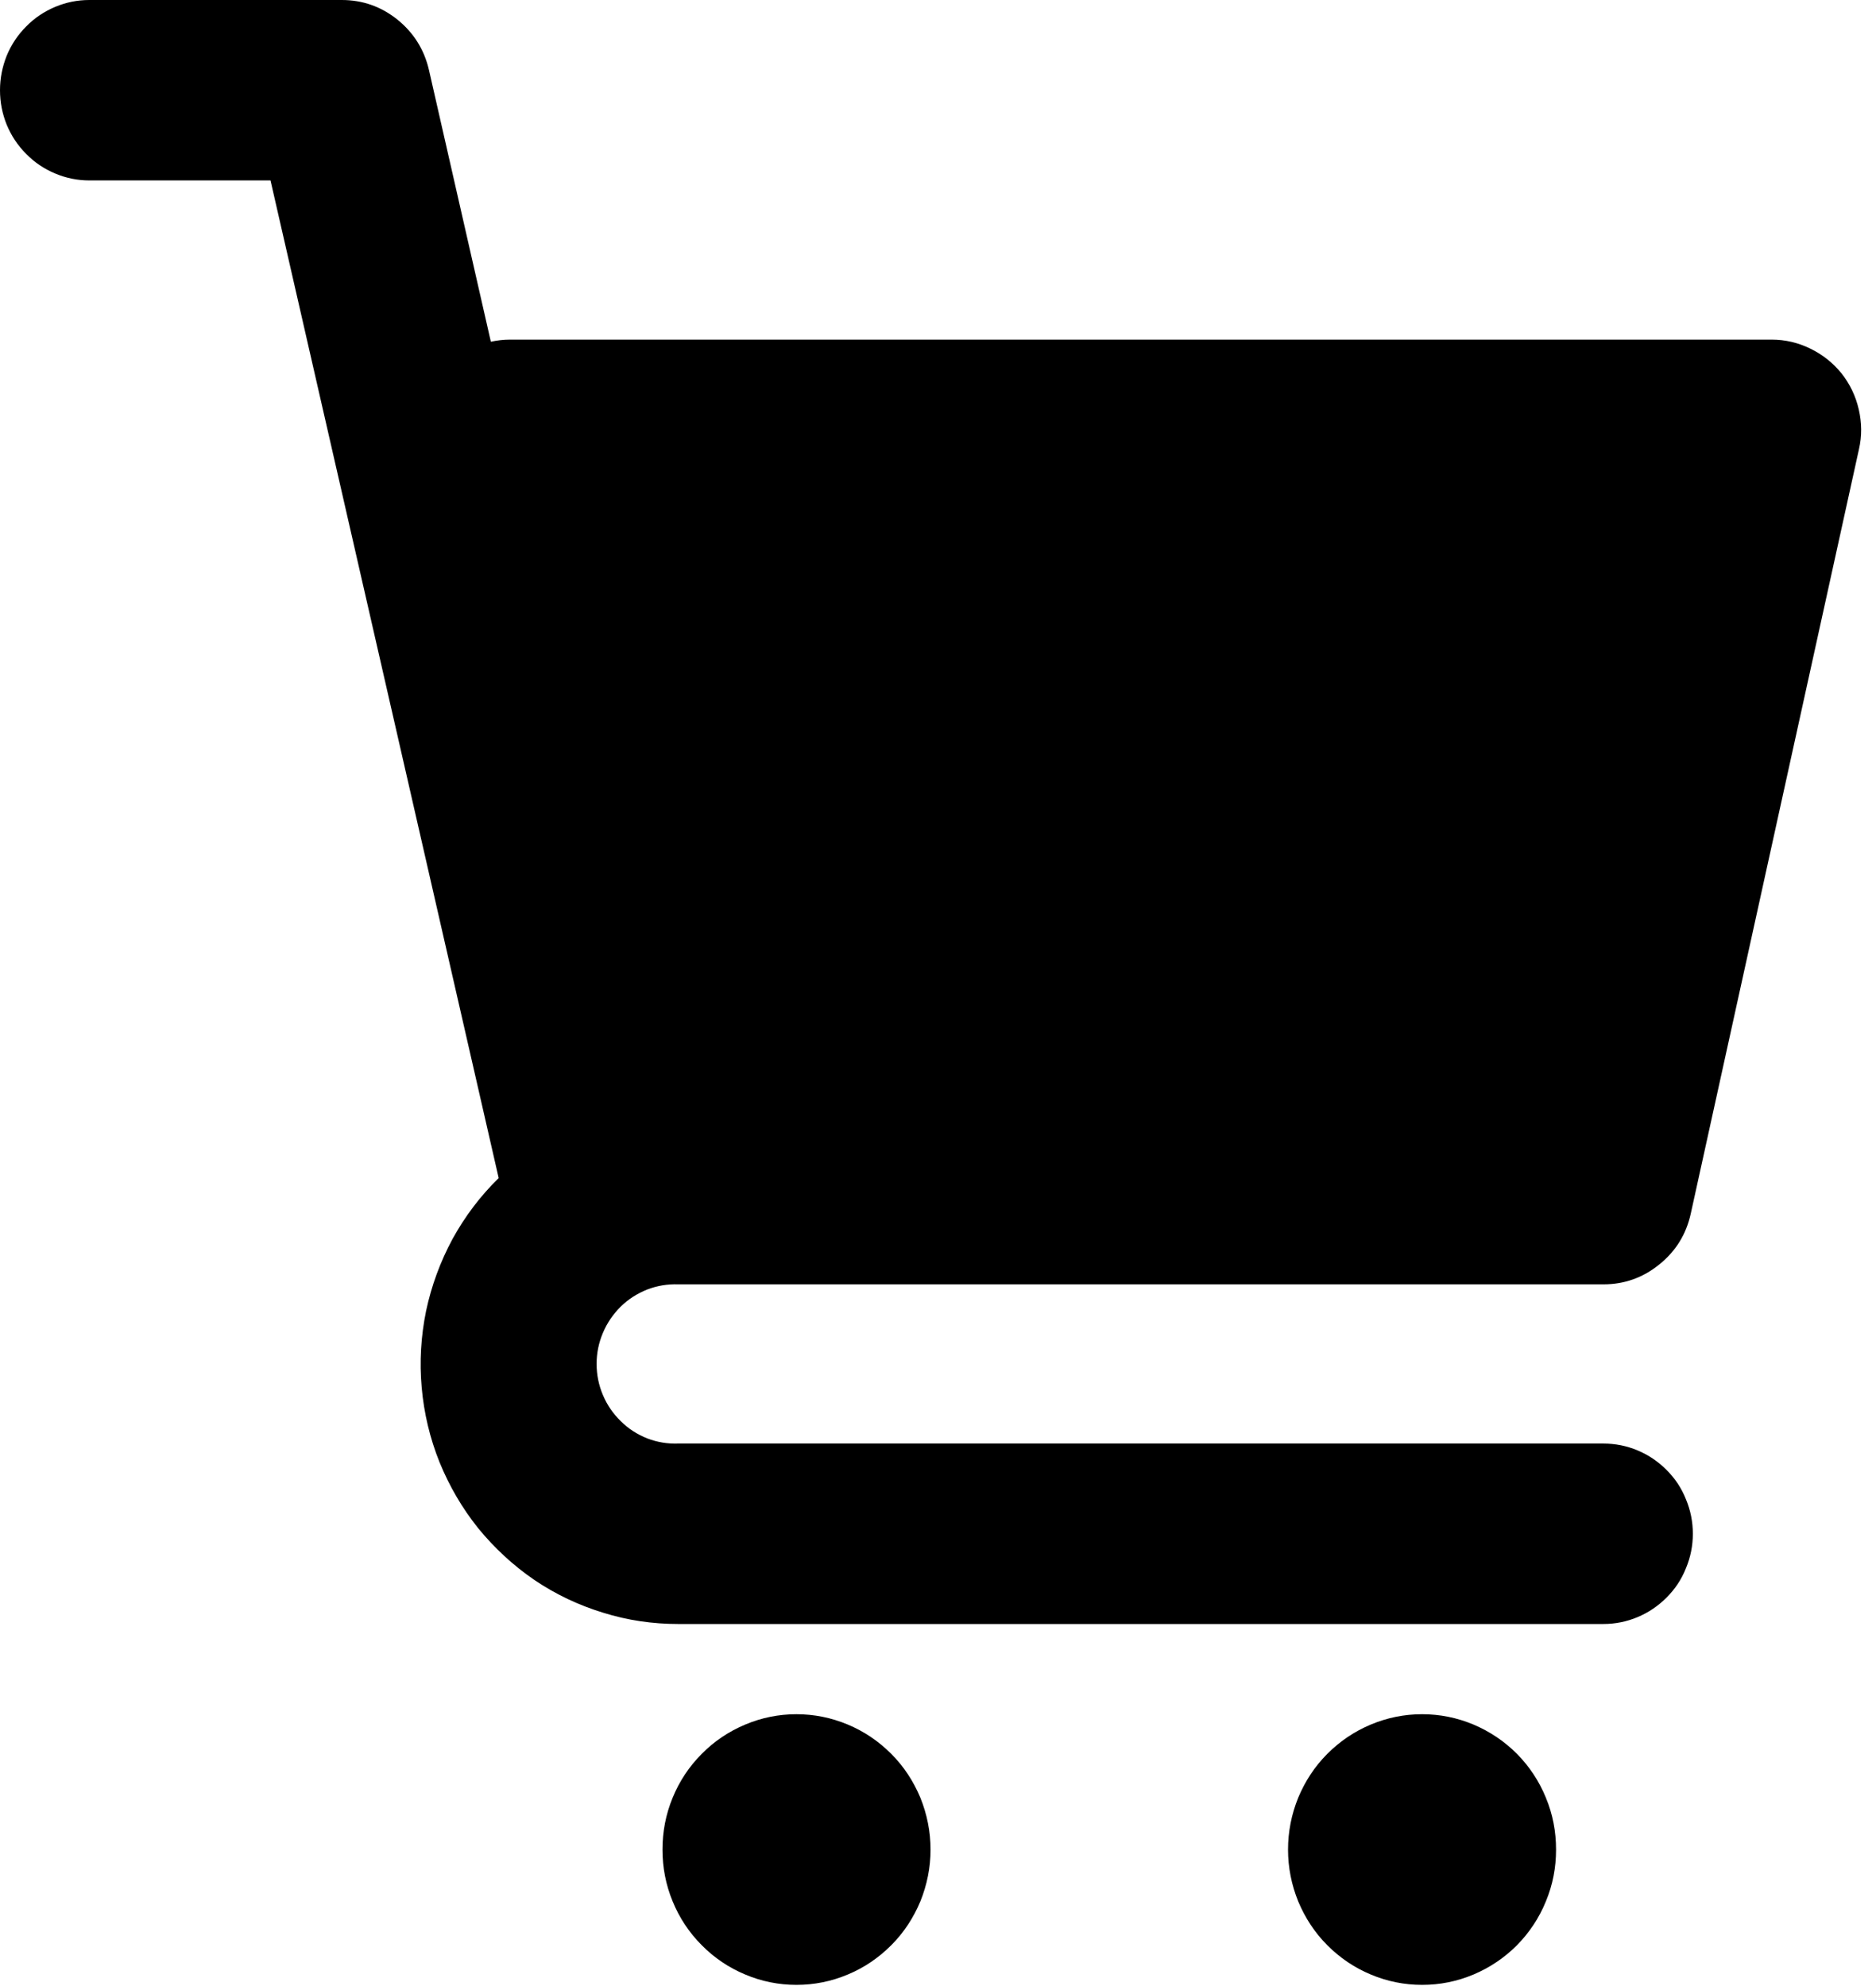 <?xml version="1.0" encoding="UTF-8" standalone="no"?>
<!DOCTYPE svg PUBLIC "-//W3C//DTD SVG 1.1//EN" "http://www.w3.org/Graphics/SVG/1.1/DTD/svg11.dtd">
<svg width="100%" height="100%" viewBox="0 0 51 54" version="1.1" xmlns="http://www.w3.org/2000/svg" xmlns:xlink="http://www.w3.org/1999/xlink" xml:space="preserve" xmlns:serif="http://www.serif.com/" style="fill-rule:evenodd;clip-rule:evenodd;stroke-linejoin:round;stroke-miterlimit:2;">
    <g transform="matrix(1,0,0,1,-641.849,-670.964)">
        <path d="M685.438,710.214L660.286,710.214C659.995,710.224 659.714,710.177 659.443,710.073C659.172,709.964 658.932,709.813 658.724,709.604C658.516,709.401 658.354,709.167 658.24,708.896C658.125,708.625 658.068,708.344 658.068,708.047C658.068,707.755 658.125,707.474 658.24,707.203C658.354,706.932 658.516,706.698 658.724,706.49C658.932,706.286 659.172,706.135 659.443,706.026C659.714,705.922 659.995,705.875 660.286,705.885L685.438,705.885C686.01,705.885 686.516,705.703 686.958,705.344C687.406,704.984 687.688,704.526 687.813,703.964L692.385,683.182C692.469,682.818 692.464,682.458 692.38,682.094C692.297,681.734 692.141,681.406 691.911,681.115C691.677,680.828 691.396,680.604 691.063,680.443C690.734,680.281 690.38,680.198 690.016,680.198L655.714,680.198C655.536,680.198 655.365,680.219 655.193,680.255L653.51,672.865C653.38,672.307 653.094,671.854 652.651,671.495C652.208,671.141 651.703,670.964 651.141,670.964L644.276,670.964C643.958,670.964 643.646,671.026 643.349,671.151C643.052,671.276 642.786,671.453 642.563,671.682C642.333,671.911 642.156,672.177 642.031,672.479C641.911,672.781 641.849,673.094 641.849,673.417C641.849,673.745 641.911,674.057 642.031,674.354C642.156,674.656 642.333,674.922 642.563,675.151C642.786,675.38 643.052,675.557 643.349,675.682C643.646,675.807 643.958,675.87 644.276,675.87L649.203,675.87L655.406,702.995C654.906,703.484 654.49,704.036 654.151,704.651C653.818,705.271 653.578,705.922 653.432,706.609C653.292,707.297 653.25,707.99 653.313,708.693C653.375,709.391 653.536,710.068 653.797,710.719C654.063,711.37 654.411,711.969 654.849,712.516C655.292,713.057 655.797,713.526 656.375,713.922C656.953,714.313 657.578,714.609 658.245,714.813C658.911,715.021 659.589,715.12 660.286,715.12L685.438,715.12C685.76,715.12 686.073,715.057 686.37,714.932C686.667,714.807 686.927,714.63 687.156,714.401C687.385,714.172 687.563,713.906 687.682,713.604C687.807,713.307 687.87,712.99 687.87,712.667C687.87,712.344 687.807,712.026 687.682,711.729C687.563,711.427 687.385,711.161 687.156,710.932C686.927,710.703 686.667,710.526 686.37,710.401C686.073,710.276 685.76,710.214 685.438,710.214Z" style="fill-rule:nonzero;"/>
        <path d="M667.146,721.255C667.146,721.74 667.052,722.208 666.87,722.661C666.682,723.109 666.422,723.51 666.078,723.854C665.734,724.198 665.344,724.464 664.896,724.651C664.448,724.839 663.984,724.932 663.5,724.932C663.021,724.932 662.552,724.839 662.109,724.651C661.661,724.464 661.266,724.198 660.927,723.854C660.583,723.51 660.318,723.109 660.135,722.661C659.948,722.208 659.859,721.74 659.859,721.255C659.859,720.766 659.948,720.297 660.135,719.844C660.318,719.396 660.583,718.995 660.927,718.651C661.266,718.307 661.661,718.042 662.109,717.854C662.552,717.667 663.021,717.573 663.5,717.573C663.984,717.573 664.448,717.667 664.896,717.854C665.344,718.042 665.734,718.307 666.078,718.651C666.422,718.995 666.682,719.396 666.87,719.844C667.052,720.297 667.146,720.766 667.146,721.255Z" style="fill-rule:nonzero;"/>
        <path d="M684.151,721.255C684.151,721.74 684.063,722.208 683.875,722.661C683.693,723.109 683.427,723.51 683.089,723.854C682.745,724.198 682.349,724.464 681.906,724.651C681.458,724.839 680.995,724.932 680.51,724.932C680.026,724.932 679.563,724.839 679.115,724.651C678.667,724.464 678.276,724.198 677.932,723.854C677.589,723.51 677.328,723.109 677.141,722.661C676.958,722.208 676.865,721.74 676.865,721.255C676.865,720.766 676.958,720.297 677.141,719.844C677.328,719.396 677.589,718.995 677.932,718.651C678.276,718.307 678.667,718.042 679.115,717.854C679.563,717.667 680.026,717.573 680.51,717.573C680.995,717.573 681.458,717.667 681.906,717.854C682.349,718.042 682.745,718.307 683.089,718.651C683.427,718.995 683.693,719.396 683.875,719.844C684.063,720.297 684.151,720.766 684.151,721.255Z" style="fill-rule:nonzero;"/>
    </g>
</svg>
